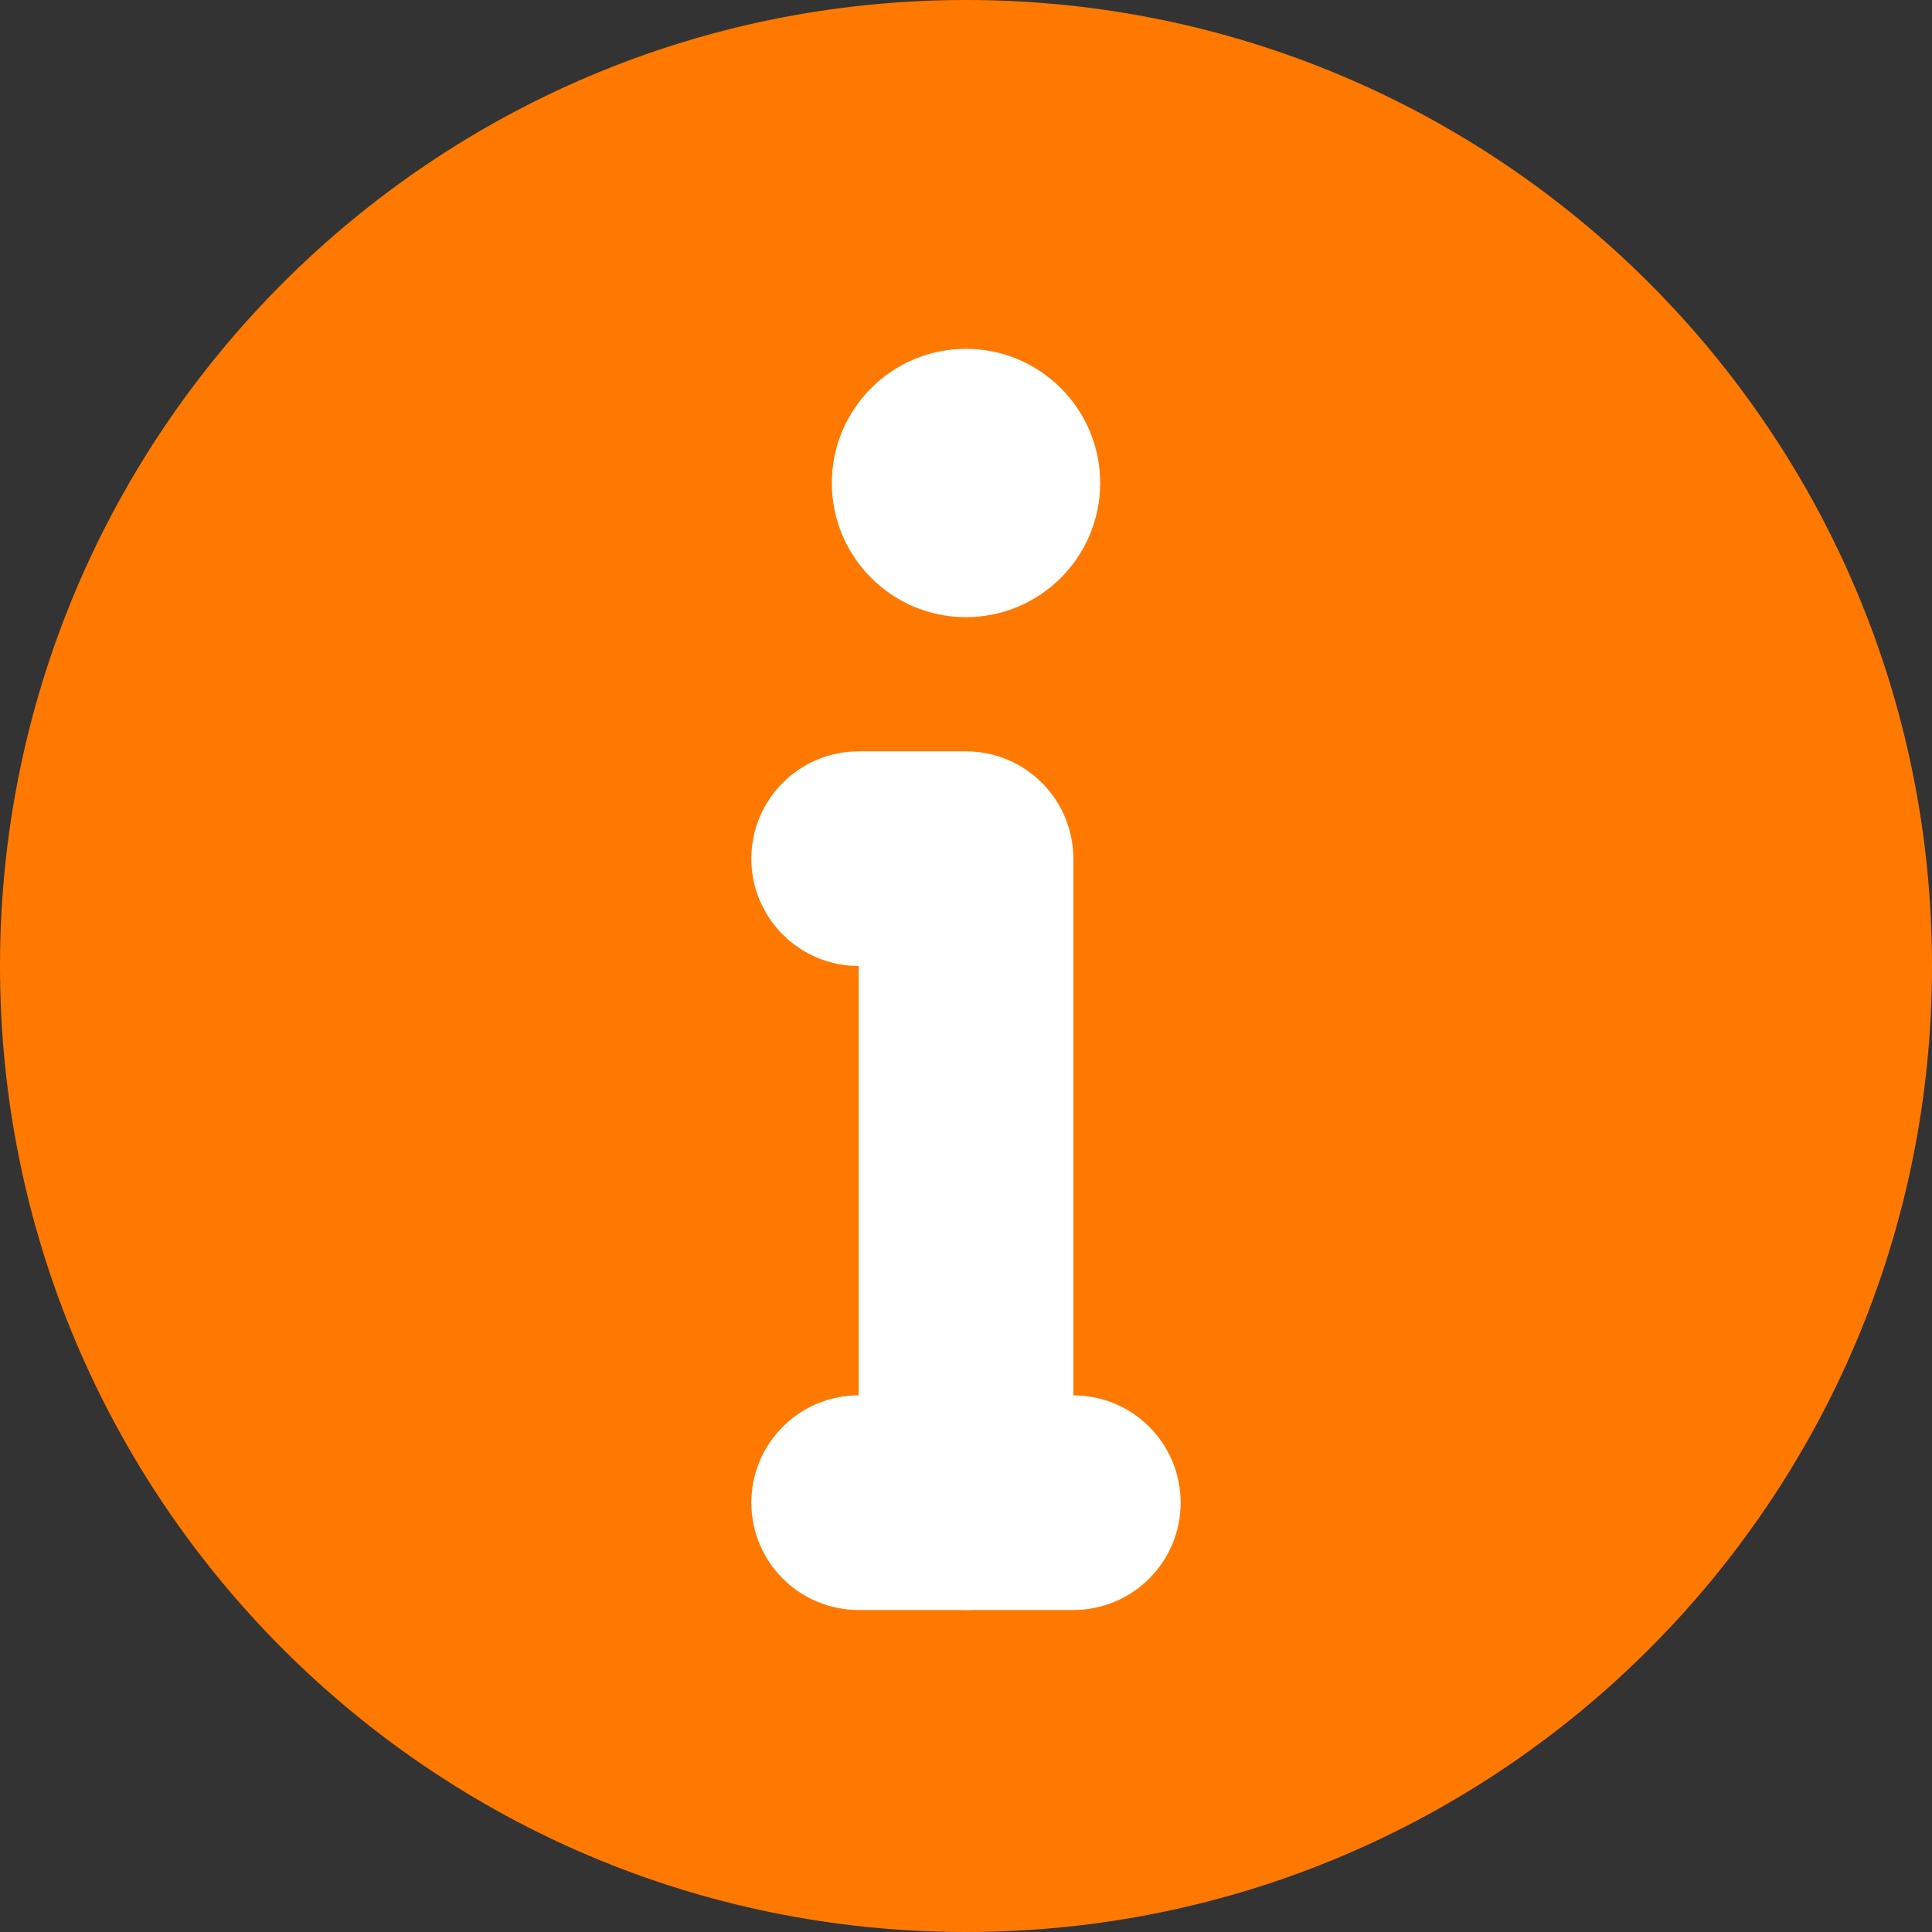 <svg width="18" height="18" viewBox="0 0 18 18" fill="none" xmlns="http://www.w3.org/2000/svg">
<rect x="0" y="0" width="18" height="18" fill="#333333" stroke="none"/>
<g clip-path="url(#clip0_65_34)">
<path d="M9 18C13.971 18 18 13.971 18 9C18 4.029 13.971 0 9 0C4.029 0 0 4.029 0 9C0 13.971 4.029 18 9 18Z" fill="#FF7900"/>
<path d="M9 5.75C9.69 5.75 10.25 5.19 10.25 4.5C10.25 3.81 9.69 3.25 9 3.25C8.31 3.25 7.75 3.81 7.75 4.5C7.75 5.19 8.31 5.75 9 5.75Z" fill="white"/>
<path d="M9 15C8.735 15 8.48 14.895 8.293 14.707C8.105 14.52 8 14.265 8 14V9C7.735 9 7.48 8.895 7.293 8.707C7.105 8.52 7 8.265 7 8C7 7.735 7.105 7.48 7.293 7.293C7.48 7.105 7.735 7 8 7H9C9.265 7 9.52 7.105 9.707 7.293C9.895 7.48 10 7.735 10 8V14C10 14.265 9.895 14.52 9.707 14.707C9.52 14.895 9.265 15 9 15Z" fill="white"/>
<path d="M10 15H8C7.735 15 7.48 14.895 7.293 14.707C7.105 14.52 7 14.265 7 14C7 13.735 7.105 13.48 7.293 13.293C7.48 13.105 7.735 13 8 13H10C10.265 13 10.52 13.105 10.707 13.293C10.895 13.48 11 13.735 11 14C11 14.265 10.895 14.52 10.707 14.707C10.52 14.895 10.265 15 10 15Z" fill="white"/>
</g>
<defs>
<clipPath id="clip0_65_34">
<rect width="18" height="18" fill="white"/>
</clipPath>
</defs>
</svg>
